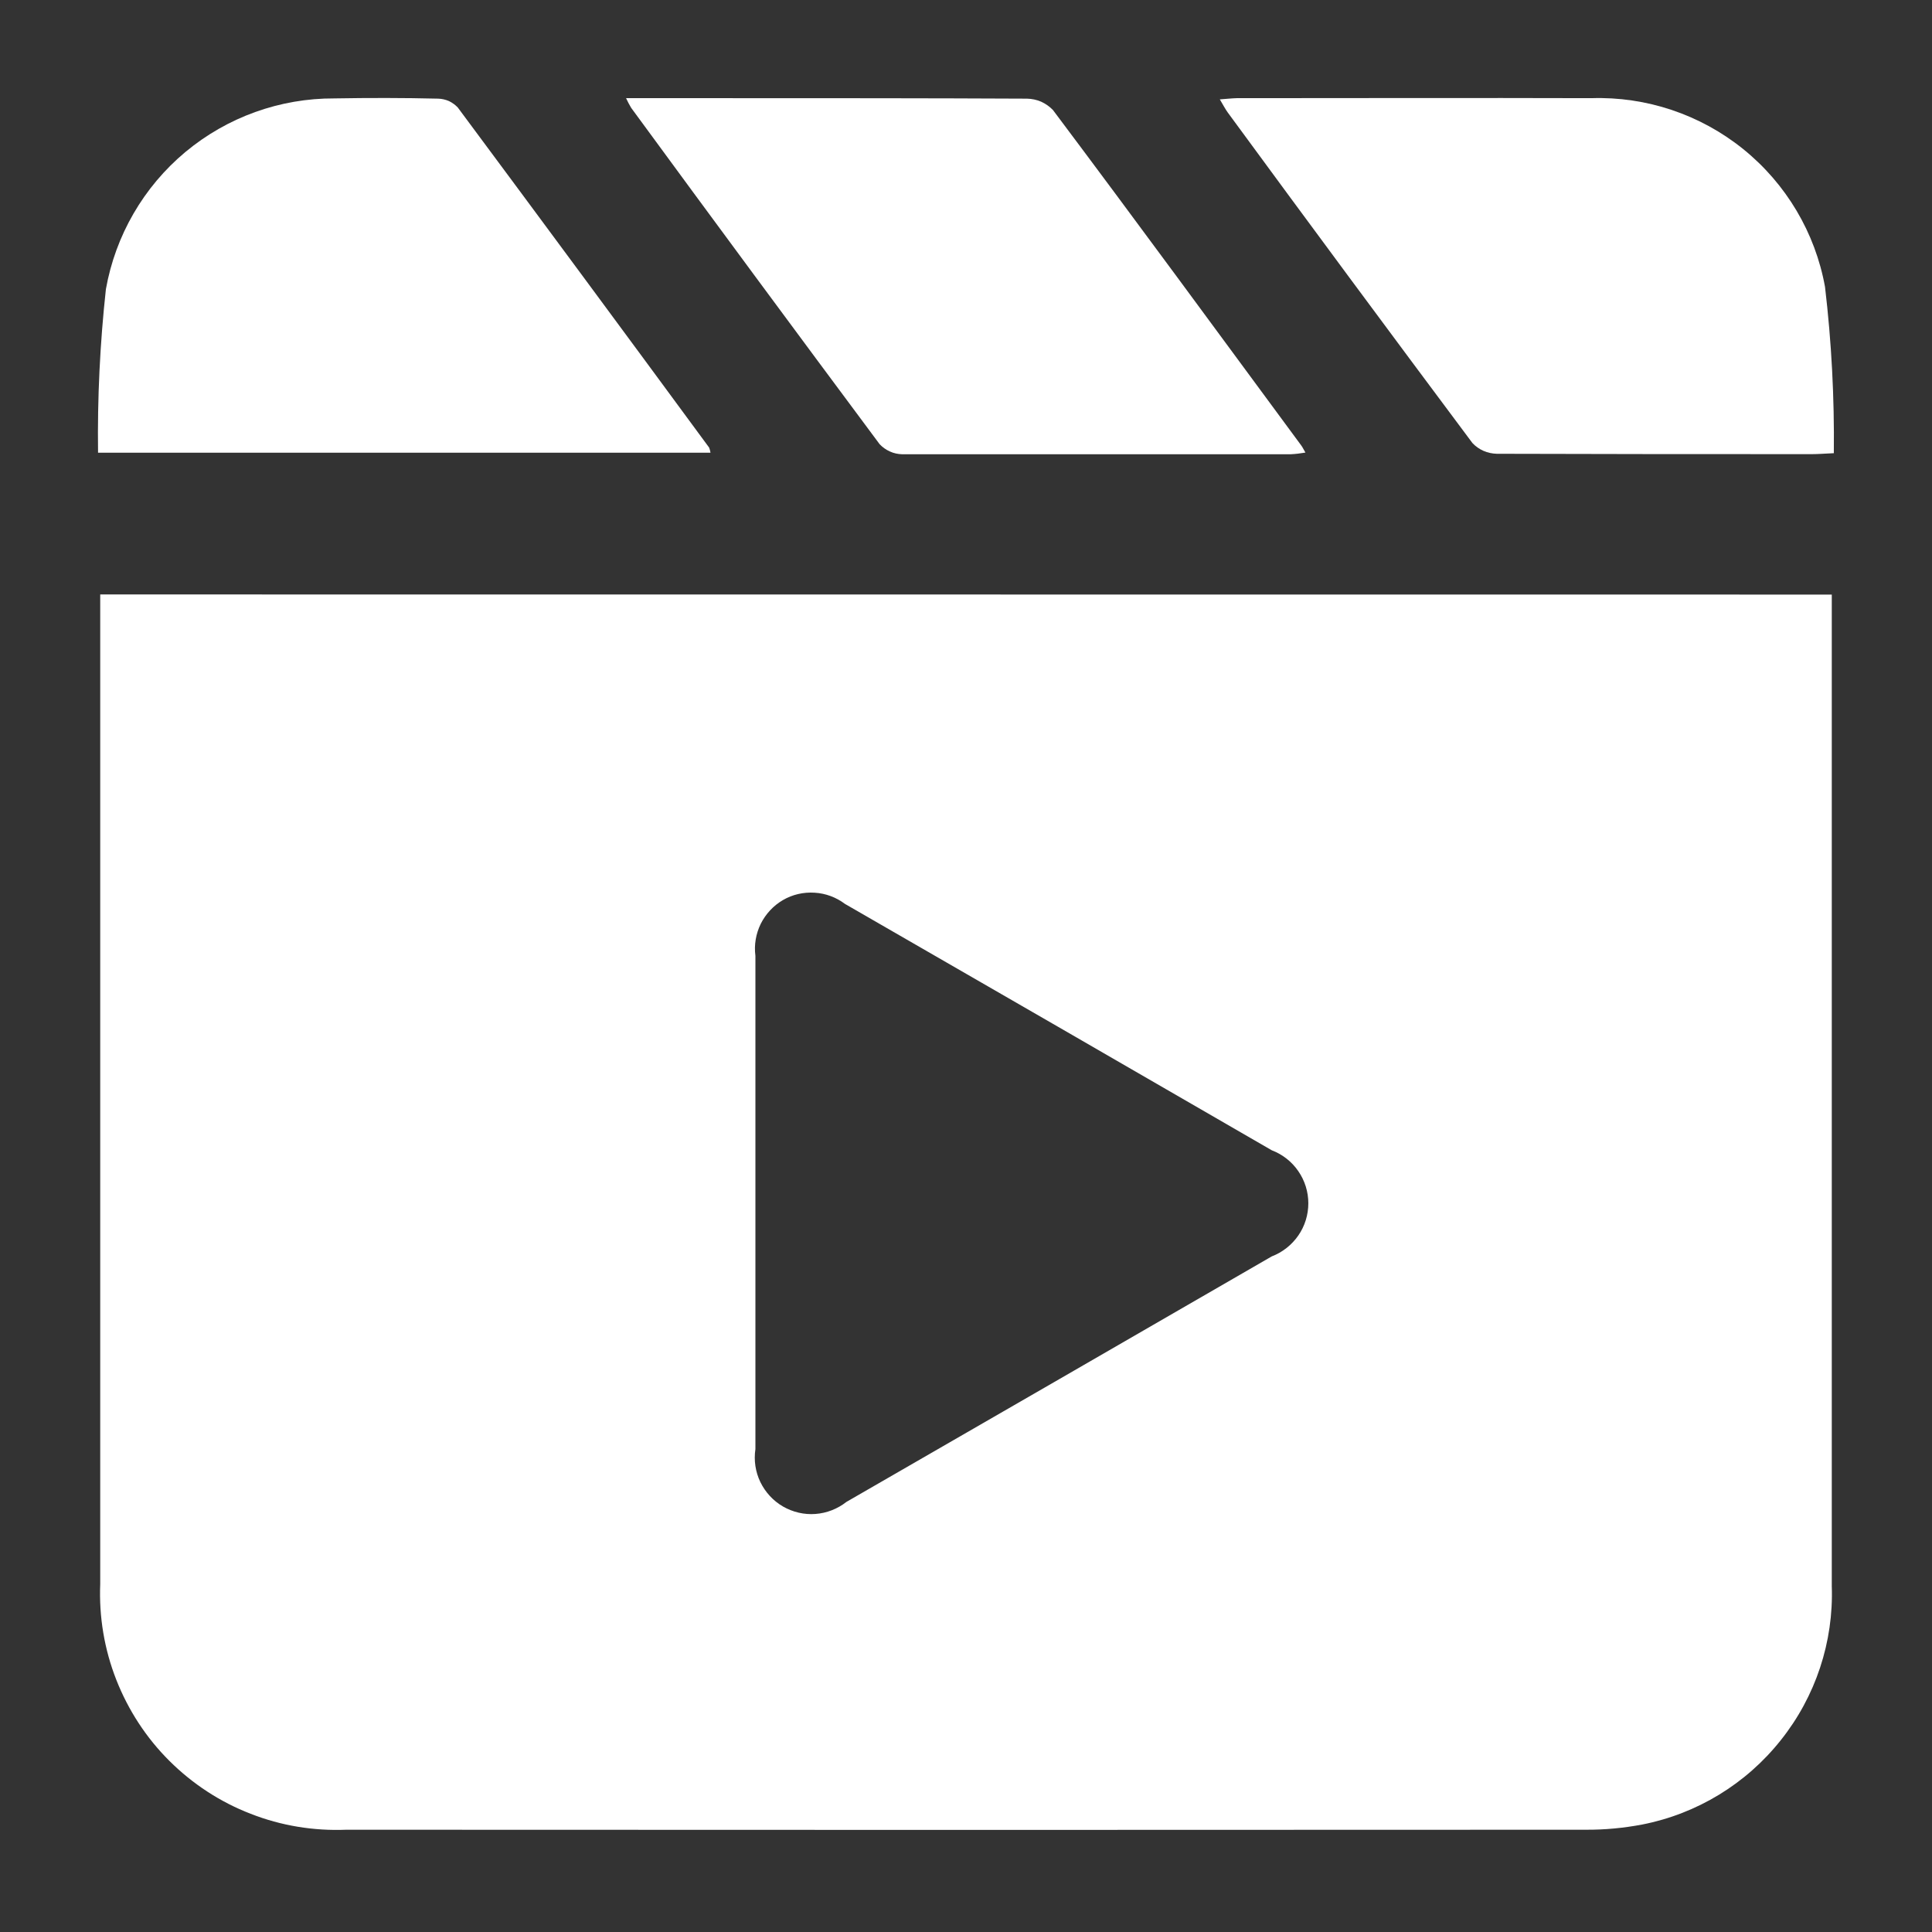 <svg width="16" height="16" viewBox="0 0 16 16" fill="none" xmlns="http://www.w3.org/2000/svg">
<rect x="0" y="0" width="16" height="16" fill="#333333" stroke="none"/>
<path d="M15.17 4.924V5.096C15.17 7.776 15.17 10.456 15.17 13.136C15.186 13.597 15.036 14.05 14.748 14.411C14.461 14.773 14.054 15.021 13.6 15.11C13.446 15.139 13.29 15.154 13.133 15.153C9.711 15.155 6.29 15.155 2.869 15.153C2.598 15.164 2.328 15.12 2.076 15.021C1.824 14.924 1.595 14.774 1.403 14.583C1.211 14.392 1.062 14.163 0.963 13.911C0.864 13.659 0.819 13.389 0.83 13.118C0.83 10.449 0.83 7.78 0.83 5.111V4.923L15.17 4.924ZM6.256 9.952C6.256 10.635 6.256 11.318 6.256 12.001C6.242 12.094 6.256 12.189 6.297 12.274C6.338 12.358 6.403 12.429 6.484 12.476C6.566 12.523 6.659 12.545 6.753 12.538C6.847 12.531 6.936 12.496 7.01 12.438C8.185 11.761 9.359 11.083 10.532 10.405C10.621 10.371 10.698 10.31 10.752 10.232C10.806 10.154 10.835 10.061 10.835 9.965C10.835 9.87 10.806 9.777 10.752 9.699C10.698 9.62 10.621 9.56 10.532 9.526C9.355 8.845 8.177 8.165 6.998 7.486C6.925 7.431 6.837 7.398 6.746 7.393C6.654 7.387 6.563 7.408 6.484 7.454C6.405 7.5 6.341 7.569 6.3 7.651C6.26 7.733 6.244 7.825 6.256 7.916C6.256 8.594 6.256 9.273 6.256 9.952Z" fill="white"/>
<path d="M15.189 3.753C15.103 3.757 15.056 3.761 15.008 3.761C14.137 3.761 13.267 3.761 12.396 3.758C12.358 3.757 12.321 3.749 12.286 3.734C12.252 3.719 12.22 3.697 12.194 3.669C11.515 2.76 10.839 1.847 10.168 0.932C10.147 0.903 10.13 0.87 10.102 0.823C10.16 0.819 10.201 0.814 10.241 0.813C11.22 0.813 12.199 0.81 13.178 0.813C13.634 0.798 14.081 0.948 14.437 1.235C14.792 1.522 15.033 1.927 15.114 2.376C15.168 2.833 15.192 3.293 15.187 3.752" fill="white"/>
<path d="M0.812 3.749C0.806 3.297 0.828 2.844 0.877 2.395C0.956 1.95 1.189 1.548 1.535 1.259C1.882 0.97 2.319 0.813 2.77 0.815C3.056 0.81 3.343 0.81 3.63 0.817C3.66 0.818 3.69 0.825 3.718 0.837C3.745 0.85 3.77 0.868 3.791 0.89C4.487 1.827 5.181 2.766 5.873 3.707C5.878 3.721 5.882 3.735 5.884 3.749H0.812Z" fill="white"/>
<path d="M5.184 0.813H6.036C6.859 0.813 7.682 0.813 8.505 0.817C8.545 0.818 8.585 0.826 8.622 0.842C8.659 0.859 8.692 0.882 8.72 0.911C9.411 1.832 10.093 2.763 10.777 3.69C10.787 3.703 10.793 3.718 10.811 3.748C10.77 3.755 10.729 3.76 10.688 3.762C9.616 3.762 8.544 3.762 7.472 3.762C7.437 3.761 7.402 3.754 7.37 3.739C7.338 3.725 7.309 3.704 7.285 3.679C6.595 2.752 5.909 1.824 5.227 0.893C5.211 0.867 5.197 0.839 5.184 0.811" fill="white"/>
</svg>
